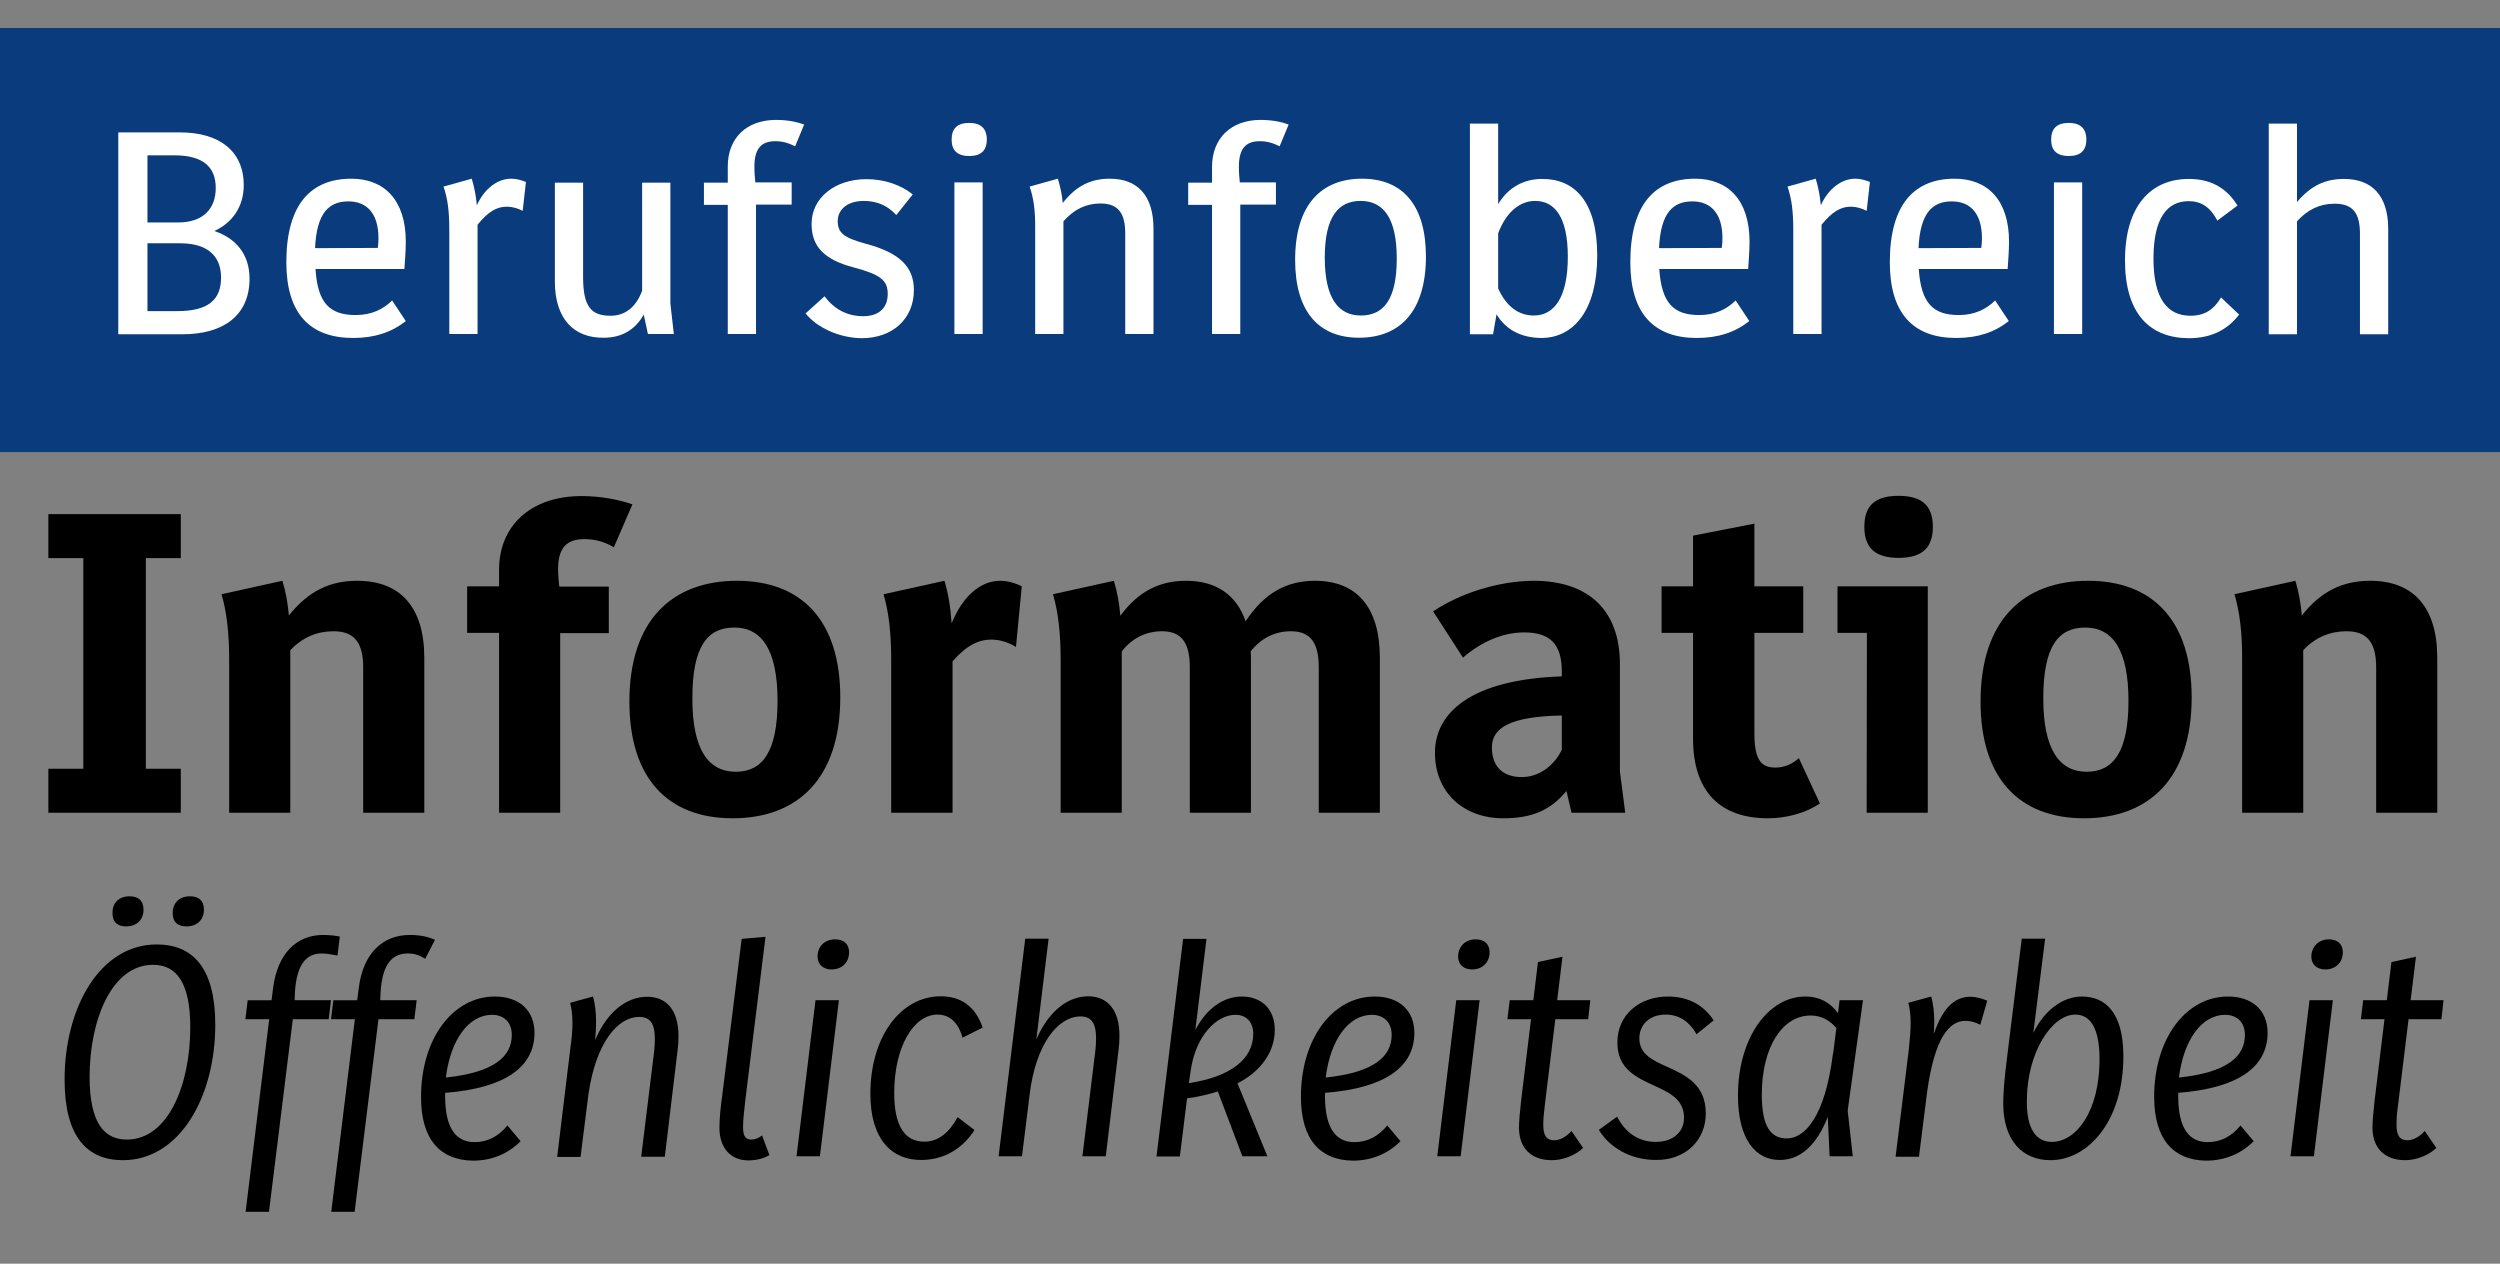 <?xml version="1.0" encoding="utf-8"?>
<!-- Generator: Adobe Illustrator 26.5.0, SVG Export Plug-In . SVG Version: 6.00 Build 0)  -->
<svg version="1.1" id="Layer_1" xmlns="http://www.w3.org/2000/svg" xmlns:xlink="http://www.w3.org/1999/xlink" x="0px" y="0px"
	 viewBox="0 0 1080 545.9" style="enable-background:new 0 0 1080 545.9;" xml:space="preserve">
<rect x="0" y="0" width="1080" height="545.9" fill="#808080" stroke="none"/>
<style type="text/css">
	.st0{fill:#0A3C7D;}
	.st1{fill:#FFFFFF;}
</style>
<rect y="12.1" class="st0" width="1080" height="183.2"/>
<g>
	<path class="st1" d="M51.1,57.2h26.7c17,0,27.5,8.1,27.5,22.8c0,9.1-4.8,16.2-12.7,19.8c9.2,3.1,15.2,9.9,15.2,20.6
		c0,15.8-11.2,24-28.9,24H51.1C51.1,144.3,51.1,57.2,51.1,57.2z M77,96.1c10.5,0,16.2-5.7,16.2-14.9s-5.6-14.1-17.9-14.1H63.7v29H77
		L77,96.1z M76.7,134.4c13.5,0,18.8-5.1,18.8-14.5c0-10-6.7-14.8-17.6-14.8H63.7v29.3H76.7L76.7,134.4z"/>
	<path class="st1" d="M123.7,113.3c0-25.4,10.9-36.1,28.1-36.1c14.1,0,23.5,9.1,23.5,27.2c0,3.7-0.4,9.1-0.6,11.8h-38.4
		c0.9,14.7,6.1,19.9,17.4,19.9c6.6,0,11.8-2.4,15.7-6.3l5.9,8.9c-6.2,4.9-13.6,7.3-22.7,7.3C133.9,146,123.7,135.5,123.7,113.3
		L123.7,113.3z M163.2,107.1c0.2-1.4,0.3-2.6,0.3-4.2c0-10.3-4.7-15.9-13-15.9s-13.7,4.8-14.4,20.2L163.2,107.1L163.2,107.1
		L163.2,107.1z"/>
	<path class="st1" d="M191.6,80.6l12.2-3.4c1.1,3.8,1.8,7.1,2.2,11.5c3.3-7.4,9.1-11.5,14.8-11.5c2,0,4.2,0.5,6.4,1.4l-1.4,12.5
		c-1.6-0.9-4.2-1.8-7-1.8c-4,0-7.9,2-12.5,7.8v47.2h-12.2V99.7C194.1,91,193.4,85.9,191.6,80.6L191.6,80.6z"/>
	<path class="st1" d="M239.7,121.5V78.9h12.2v40.9c0,12.8,3.6,16.6,11.8,16.6c6.6,0,11.1-3.9,13.7-10.8V78.9h12.2v52.2l1.5,13.2
		h-11.2l-1.8-8.4c-3.7,6.5-9.3,10-17.4,10C247.9,146,239.7,137.8,239.7,121.5L239.7,121.5z"/>
	<path class="st1" d="M335.3,51.8c5,0,9.1,0.9,12.1,2l-3.9,9.4c-3-1.5-5.5-2.2-8.6-2.2c-6.1,0-9,3.3-9,11c0,2.7,0.2,5,0.4,6.8H342
		v9.6h-15.4v55.9h-12.2V88.5h-10.3v-9.6h10.3v-7C314.4,59.8,322.3,51.8,335.3,51.8L335.3,51.8z"/>
	<path class="st1" d="M348,135.4l8.2-7.4c4.2,5.6,9.8,8.6,16.7,8.6s10.6-3.7,10.6-9.6s-3.1-8.4-14.8-11.5
		c-13-3.4-18.1-9.3-18.1-18.8c0-11.1,9.9-19.3,23.8-19.3c8,0,15.1,2.7,19.9,6.6l-7.1,8.9c-3.6-3.9-8-6.1-14.1-6.1
		c-6.7,0-11.2,3.5-11.2,8.7s2.7,7.2,12.1,9.8c14.7,3.9,20.8,10,20.8,20c0,12.5-9.3,20.8-22.5,20.8C362.6,146,353,141.6,348,135.4
		L348,135.4z"/>
	<path class="st1" d="M418.7,53.1c5,0,7.6,2.4,7.6,7.2s-2.6,7.1-7.6,7.1s-7.6-2.3-7.6-7.1S413.6,53.1,418.7,53.1z M412.3,78.8h12.2
		v65.5h-12.2V78.8L412.3,78.8z"/>
	<path class="st1" d="M444.8,80.6l12.2-3.4c1.1,3.7,1.8,6.9,2.1,10.5c5.9-7.6,12.4-10.5,20.3-10.5c12,0,18.9,7.2,18.9,21.6v45.5
		h-12.2v-43.4c0-8.4-2.7-13-10.7-13c-6.3,0-11.5,2.6-16,7.7v48.7h-12.2V99.7C447.3,91,446.6,85.9,444.8,80.6L444.8,80.6z"/>
	<path class="st1" d="M544.6,51.8c5,0,9.2,0.9,12.1,2l-3.9,9.4c-3-1.5-5.5-2.2-8.6-2.2c-6.1,0-9,3.3-9,11c0,2.7,0.2,5,0.4,6.8h15.6
		v9.6h-15.4v55.9h-12.2V88.5h-10.3v-9.6h10.3v-7C523.7,59.8,531.7,51.8,544.6,51.8L544.6,51.8z"/>
	<path class="st1" d="M559.5,112.3c0-24,11.4-35.1,28.9-35.1S616,88.6,616,110.8c0,23.9-11.4,35.1-28.9,35.1
		S559.5,134.5,559.5,112.3z M587.9,136.3c9.8,0,15.5-6.9,15.5-24.6s-5.9-24.9-15.6-24.9s-15.5,6.9-15.5,24.5
		S578.2,136.3,587.9,136.3z"/>
	<path class="st1" d="M646.5,135.8l-1.5,8.6h-10v-91h12.2v34.8c4.3-7.2,11-10.9,19.1-10.9c13.9,0,23.7,9.7,23.7,33.1
		S680,146,665.8,146C657.1,145.9,650.6,142.5,646.5,135.8L646.5,135.8z M662.6,136.3c8.9,0,14.7-7.9,14.7-25.4s-5.9-24.1-14.1-24.1
		c-6.7,0-12.6,4.9-16,14v23.8C650.8,132.6,656.2,136.3,662.6,136.3L662.6,136.3z"/>
	<path class="st1" d="M704.3,113.3c0-25.4,10.9-36.1,28-36.1c14.1,0,23.5,9.1,23.5,27.2c0,3.7-0.4,9.1-0.6,11.8h-38.4
		c1,14.7,6.1,19.9,17.3,19.9c6.6,0,11.8-2.4,15.7-6.3l5.9,8.9c-6.2,4.9-13.5,7.3-22.7,7.3C714.5,146,704.3,135.5,704.3,113.3
		L704.3,113.3z M743.8,107.1c0.2-1.4,0.3-2.6,0.3-4.2c0-10.3-4.7-15.9-13-15.9s-13.7,4.8-14.4,20.2L743.8,107.1L743.8,107.1
		L743.8,107.1z"/>
	<path class="st1" d="M772.2,80.6l12.2-3.4c1.1,3.8,1.8,7.1,2.2,11.5c3.3-7.4,9.2-11.5,14.8-11.5c2,0,4.2,0.5,6.4,1.4l-1.4,12.5
		c-1.6-0.9-4.2-1.8-7-1.8c-4,0-7.8,2-12.5,7.8v47.2h-12.2V99.7C774.7,91,774,85.9,772.2,80.6L772.2,80.6z"/>
	<path class="st1" d="M816.4,113.3c0-25.4,10.9-36.1,28-36.1c14.1,0,23.5,9.1,23.5,27.2c0,3.7-0.4,9.1-0.6,11.8h-38.4
		c1,14.7,6.1,19.9,17.3,19.9c6.6,0,11.8-2.4,15.7-6.3l5.9,8.9c-6.2,4.9-13.5,7.3-22.7,7.3C826.6,146,816.4,135.5,816.4,113.3
		L816.4,113.3z M855.9,107.1c0.2-1.4,0.3-2.6,0.3-4.2c0-10.3-4.7-15.9-13-15.9s-13.7,4.8-14.4,20.2L855.9,107.1L855.9,107.1
		L855.9,107.1z"/>
	<path class="st1" d="M893.7,53.1c5,0,7.6,2.4,7.6,7.2s-2.6,7.1-7.6,7.1s-7.6-2.3-7.6-7.1S888.6,53.1,893.7,53.1z M887.3,78.8h12.2
		v65.5h-12.2V78.8L887.3,78.8z"/>
	<path class="st1" d="M918,112.5c0-23.5,11.1-35.2,27.6-35.2c9.5,0,16.3,3.9,21,11.5l-8.7,6.5c-3.1-5.9-7-8.4-12.4-8.4
		c-9.3,0-15.2,7.3-15.2,24.8s6.1,24.7,16,24.7c6.4,0,10.2-2.9,13.2-7.9l7.8,7.4c-5.2,6.8-12.3,10.2-21.8,10.2
		C928.6,146,918,135.4,918,112.5L918,112.5z"/>
	<path class="st1" d="M980.1,53.4h12.2v33.9c6-7.2,12.4-10,20.3-10c12.1,0,19.1,7.2,19.1,21.6v45.5h-12.2V101c0-8.6-2.8-13-10.9-13
		c-6.4,0-11.7,2.5-16.3,7.6v48.8h-12.2L980.1,53.4L980.1,53.4z"/>
</g>
<g>
	<path d="M20.9,332.1H36v-91H20.9v-19h57.2v19H63v91h15.1v19H20.9V332.1z"/>
	<path d="M95.7,256.7l26.3-5.8c1.4,4.6,2.3,9.4,2.8,15c8.4-10.6,17.8-15,29.5-15c18.5,0,29,11.2,29,33.3v66.9h-26.4v-62.8
		c0-10.4-3.6-15.6-12.8-15.6c-7.1,0-13.4,2.6-18.7,8.2v70.2H99V285C99,273.3,97.9,264.2,95.7,256.7L95.7,256.7z"/>
	<path d="M251.3,214.3c8.6,0,16.6,1.7,21.9,3.6l-8,18.5c-4-2.3-8-3.5-12.8-3.5c-7.8,0-11.3,4-11.3,12.9c0,3.2,0.3,5.7,0.5,7.6H263
		v20.1h-21v77.6h-26.4v-77.7h-13.8v-20.1h13.8v-7C215.5,227.4,229,214.3,251.3,214.3L251.3,214.3z"/>
	<path d="M271.9,303.1c0-35.2,18.5-52.2,46.5-52.2s44.6,17.3,44.6,50.4c0,35.1-18.5,52.2-46.5,52.2S271.9,336.2,271.9,303.1
		L271.9,303.1z M317.9,333.4c11.3,0,18-8.4,18-30.6s-6.9-31.7-18.7-31.7s-18.1,8.4-18.1,30.6S306,333.4,317.9,333.4L317.9,333.4z"/>
	<path d="M381.7,256.7l26.3-5.8c1.6,5.3,2.6,11,3.1,18.4c4.8-11.9,12.6-18.4,20.9-18.4c3,0,6.3,0.8,9.4,2.4l-2.5,26.2
		c-2.3-1.5-6.2-3.2-10.7-3.2c-5.4,0-10.7,2.5-16.7,9.4v65.4H385V285C385,273.3,383.9,264.2,381.7,256.7L381.7,256.7z"/>
	<path d="M454.9,256.7l26.3-5.8c1.4,4.6,2.3,9.5,2.8,15.1c7.8-10.6,17-15.1,28.4-15.1c12.8,0,21.7,5.9,25.7,17.5
		c8.1-12.3,17.8-17.5,30-17.5c17.8,0,28,11.2,28,33.3v66.9h-26.4v-62.8c0-10.1-3.2-15.6-12-15.6c-6.7,0-12.8,2.8-17.4,8.7
		c0.1,0.9,0.1,1.9,0.1,2.8v66.9H514v-62.8c0-10.1-3.2-15.6-12-15.6c-6.7,0-12.8,2.8-17.4,8.7v69.7h-26.4V285
		C458.2,273.3,457.1,264.2,454.9,256.7L454.9,256.7z"/>
	<path d="M662.5,250.9c23.5,0,37.3,12.5,37.3,36v46.4l2.3,17.8h-23.2l-2.2-9.4c-7,8.5-15.1,11.8-27.3,11.8c-17,0-29.5-11-29.5-28.3
		s15.6-31.7,54.8-33v-2.1c0-11.7-4.9-16.9-16.3-16.9c-9.2,0-18.6,4.1-26.4,10.9l-12.9-20C631,256.2,647.3,251,662.5,250.9
		L662.5,250.9z M657.4,335.7c7.8,0,14.2-5.3,17.3-11.8v-14.8c-22.9,0.4-30.2,5.6-30.2,13.8S649.2,335.7,657.4,335.7L657.4,335.7z"/>
	<path d="M731.4,319.1v-45.7h-13.6v-20.1h13.6v-21.9l26.5-5.2v27.1H779v20.1h-21.1v43.4c0,12,3.2,14.8,9.2,14.8c4,0,7.7-1.9,10-4.1
		l9.1,19.6c-5.9,4-14.2,6.4-22.4,6.4C743.2,353.5,731.4,342.1,731.4,319.1L731.4,319.1z"/>
	<path d="M806.5,273.4h-12.7v-20.1h39v97.8h-26.4L806.5,273.4L806.5,273.4z M820.2,214.2c10,0,14.8,4.2,14.8,13.4
		s-4.8,13.4-14.8,13.4s-14.8-4.2-14.8-13.4S810,214.2,820.2,214.2z"/>
	<path d="M855.6,303.1c0-35.2,18.5-52.2,46.5-52.2s44.7,17.3,44.7,50.4c0,35.1-18.5,52.2-46.5,52.2S855.6,336.2,855.6,303.1
		L855.6,303.1z M901.5,333.4c11.3,0,18-8.4,18-30.6s-6.9-31.7-18.7-31.7s-18.1,8.4-18.1,30.6S889.7,333.4,901.5,333.4L901.5,333.4z"
		/>
	<path d="M965.3,256.7l26.3-5.8c1.4,4.6,2.3,9.4,2.8,15c8.3-10.6,17.8-15,29.5-15c18.5,0,29,11.2,29,33.3v66.9h-26.4v-62.8
		c0-10.4-3.6-15.6-12.8-15.6c-7.1,0-13.5,2.6-18.7,8.2v70.2h-26.4V285C968.7,273.3,967.5,264.2,965.3,256.7L965.3,256.7z"/>
</g>
<g>
	<path d="M27.9,466.4c0-31,15.2-58.4,39.8-58.4c15.5,0,25.3,10,25.3,34.7c0,31-15.3,58.5-39.9,58.5
		C37.8,501.2,27.9,491.3,27.9,466.4z M54.8,492.3c17.8,0,27.4-23.6,27.4-48.5c0-19.5-6.1-27-16.1-27c-17.8,0-27.4,23.7-27.4,48.6
		C38.8,484.9,44.8,492.3,54.8,492.3z M56,387.2c3.6,0,6,1.7,6,5.8s-2.7,7.2-7.5,7.2c-3.6,0-5.9-1.7-5.9-5.7
		C48.5,390.1,51.3,387.2,56,387.2z M82.1,387.2c3.6,0,6,1.7,6,5.8s-2.7,7.2-7.6,7.2c-3.6,0-5.9-1.7-5.9-5.7
		C74.6,390.1,77.4,387.2,82.1,387.2z"/>
	<path d="M139.5,403.9c2.8,0,5.5,0.3,7.3,0.7l-1,8.2c-2.5-0.5-4.9-0.9-6.9-0.9c-6.6,0-11.5,4.7-11.6,20.2H143l-1,8.2h-15.5
		l-10.3,83.2h-10.1l10.2-83.2H106l1-8.2h10.3l0.7-5.4C119.9,411.8,128.3,403.9,139.5,403.9L139.5,403.9z"/>
	<path d="M177.1,403.9c4.7,0,8.2,0.9,10.8,2.1l-4.2,8.2c-2.7-1.7-4.9-2.3-7.5-2.3c-6.9,0-11.8,4.7-11.9,20.2H180l-1,8.2h-15.5
		l-10.3,83.2h-10.1l10.2-83.2H143l1-8.2h10.3l0.7-5.4C156.9,411.8,165.3,403.9,177.1,403.9L177.1,403.9z"/>
	<path d="M181.9,473.8c0-25.1,13.7-43.3,31.9-43.3c10.4,0,17.1,5.9,17.1,15.7c0,14.6-12.5,23.9-38.6,25.9v1.5
		c0,13.8,4.7,19.8,12.7,19.8c5.5,0,10.3-2.4,14.2-7.2l5.7,6.8c-5.6,5.6-12.6,8.4-20.6,8.4C190.3,501.2,181.8,492.4,181.9,473.8
		L181.9,473.8z M221.1,447.1c0-5.8-3.8-8.7-8.5-8.7c-10.2,0-18,10.9-20,27.1C213.6,463.3,221.1,456.3,221.1,447.1L221.1,447.1z"/>
	<path d="M247.3,441.9c0-3.2-0.3-6-1-8.7l9.9-2.7c0.8,3.1,1.3,6.5,1.3,10.8c0,2.3-0.1,5-0.4,8c5.7-13.3,14.4-18.7,22.5-18.7
		s13.5,5.5,13.5,16.9c0,2.5-0.1,4.3-0.4,6.4l-5.5,45.8H277l5.5-44.8c0.3-2.3,0.4-4.9,0.4-6.1c0-7-2.3-9.5-6.8-9.5
		c-9.2,0-18.7,11.1-21.9,33.5l-3.4,27h-10.1l5.6-46.2C247,448.7,247.3,445.3,247.3,441.9L247.3,441.9z"/>
	<path d="M310.8,487.2c0-4,0.5-9,1.2-13.9l8.4-67.7l10.3-0.9l-8.7,70.4c-0.5,4.3-1,8.8-1,11.9c0,4.1,1.3,5.3,3.6,5.3
		c1.6,0,3.3-0.7,4.6-1.8l3.2,8.5c-2.6,1.6-6,2.3-9.3,2.3C315.7,501.2,310.8,496,310.8,487.2L310.8,487.2z"/>
	<path d="M352.3,432.1h10.1l-8.2,67.4h-10.1L352.3,432.1z M360.8,405.8c3.7,0,6,2,6,5.6c0,4.3-3,7.4-7.6,7.4c-3.4,0-6-2-6-5.5
		C353.1,409.1,356.1,405.8,360.8,405.8z"/>
	<path d="M376,472.5c0-24.5,13-42.1,30.4-42.1c8.8,0,15,4.4,18.1,13.5l-8.7,4.4c-1.8-6.7-5.7-10-10.8-10c-10.4,0-18.7,14-18.7,33.9
		c0,14.3,4.6,21,13,21c6,0,10.7-3.8,14.4-10.6l7.3,5.6c-5.4,8.3-13.5,12.9-23,12.9C385.4,501.2,376,492.4,376,472.5L376,472.5z"/>
	<path d="M442.9,405.5H453l-5.3,43.5c5.8-13.2,14.4-18.6,22.4-18.6s13.5,5.5,13.5,16.9c0,2.5-0.1,4.3-0.4,6.4l-5.5,45.8h-10.1
		l5.5-44.8c0.3-2.3,0.4-4.9,0.4-6.1c0-7-2.3-9.5-6.7-9.5c-9.8,0-19.4,12-22,33.8l-3.3,26.6h-10.1L442.9,405.5L442.9,405.5z"/>
	<path d="M526.1,471.5c-4,1.3-8.4,2.3-13.3,3l-3.1,25.1h-10.1l11.5-94h10.1l-4.8,39.3c4.9-9.3,12.1-14.4,20.1-14.4s14.2,5,14.2,14.4
		s-5.8,17.8-16.1,23.1l12.9,31.5h-10.8L526.1,471.5z M541.4,446.6c0-5-2.9-8.2-7.7-8.2c-8,0-17.1,8.8-19.3,24l-0.8,5.5
		C531.5,465.2,541.4,457.6,541.4,446.6L541.4,446.6z"/>
	<path d="M562,473.8c0-25.1,13.7-43.3,31.9-43.3c10.4,0,17.1,5.9,17.1,15.7c0,14.6-12.5,23.9-38.6,25.9v1.5
		c0,13.8,4.7,19.8,12.7,19.8c5.5,0,10.3-2.4,14.2-7.2l5.7,6.8c-5.6,5.6-12.7,8.4-20.6,8.4C570.4,501.2,562,492.4,562,473.8
		L562,473.8z M601.2,447.1c0-5.8-3.8-8.7-8.5-8.7c-10.2,0-18,10.9-20,27.1C593.7,463.3,601.2,456.3,601.2,447.1L601.2,447.1z"/>
	<path d="M629.1,432.1h10.1l-8.2,67.4h-10.1L629.1,432.1z M637.5,405.8c3.7,0,6,2,6,5.6c0,4.3-3,7.4-7.6,7.4c-3.4,0-6-2-6-5.5
		C629.9,409.1,632.8,405.8,637.5,405.8z"/>
	<path d="M656.2,487.1c0-2.6,0.4-6.8,0.9-11.4l4.3-35.4h-10.2l1-8.2h10.2l2-16.5l10.6-2.3l-2.3,18.8H687l-0.9,8.2h-14.2l-4.5,36.8
		c-0.5,4.4-0.7,6.1-0.7,8.9c0,4.7,1.5,6.6,4.7,6.6c2.8,0,5.5-1.8,7.5-4l5,7.3c-3.5,3.4-9,5.3-13.5,5.3
		C661.5,501.2,656.2,496,656.2,487.1L656.2,487.1z"/>
	<path d="M690.7,488.1l7.9-5.7c3.7,7.2,9.5,10.9,16.7,10.9c7.6,0,12.2-4.4,12.2-10.4c0-8-6.3-10.9-13.1-14
		c-7.6-3.5-15.7-7.2-15.7-18.5c0-12.1,9.6-19.9,21.9-19.9c8.5,0,15.4,3.6,19.7,10.3l-7.4,6c-2.8-5-7.1-8.5-13.3-8.5
		c-7.2,0-11.4,4.5-11.4,10.3c0,6.8,5.8,9.5,12.1,12.3c7.9,3.6,16.6,7.6,16.6,20.1c0,11.5-8.6,20.1-21.3,20.1
		C704.3,501.2,695.2,495.6,690.7,488.1L690.7,488.1z"/>
	<path d="M750.8,473.3c0-24.8,13-42.8,29.1-42.8c6.3,0,11,2.8,14.1,7.2l0.7-5.6h10.1l-6.6,47.7l2.2,19.7h-10l-0.8-17
		c-4.9,12.5-12.1,18.6-20.7,18.6C758.6,501.2,750.8,492.4,750.8,473.3L750.8,473.3z M771.9,491.8c7.8,0,16.5-9.4,19.9-36.4l0.1-0.3
		c0-0.1,0.1-0.3,0.1-0.5l1.3-10.5c-2.9-3.4-6.6-5.4-11.1-5.4c-12.2,0-21.1,13.6-21.1,34.2C761.1,487.1,765.2,491.8,771.9,491.8
		L771.9,491.8z"/>
	<path d="M825.4,441.9c0-3.2-0.3-6-1-8.7l9.9-2.7c0.8,3.1,1.3,6.5,1.3,10.9c0,1.6-0.1,3.4-0.2,5.3c4.5-13.3,10.4-16.1,16-16.1
		c2.3,0,5.2,0.9,7.1,1.7l-3,10.4c-2.2-1.1-4.4-1.7-6.4-1.7c-6.8,0-13.3,6.8-16.6,30.9l-3.5,27.8h-10.1l5.7-46.2
		C825.1,448.6,825.4,445.3,825.4,441.9L825.4,441.9z"/>
	<path d="M865.4,476.7c0-3.2,0.3-9.8,1.7-20.3l6.3-50.9h10.1l-5.1,40.7c4.7-9.7,12.7-15.7,21-15.7c10.1,0,17.9,6.9,17.9,25.8
		c0,28.4-15.5,44.9-31.5,44.9C873.8,501.2,865.4,492.8,865.4,476.7L865.4,476.7z M886.4,493.3c10.4,0,20.6-13,20.6-35.7
		c0-13.5-4-19.3-10.5-19.3c-10,0-20.9,16.2-20.9,37.3C875.5,487.9,879.7,493.3,886.4,493.3L886.4,493.3z"/>
	<path d="M930.6,473.8c0-25.1,13.7-43.3,31.9-43.3c10.4,0,17.1,5.9,17.1,15.7c0,14.6-12.5,23.9-38.6,25.9v1.5
		c0,13.8,4.7,19.8,12.7,19.8c5.5,0,10.3-2.4,14.2-7.2l5.7,6.8c-5.6,5.6-12.7,8.4-20.6,8.4C939.1,501.2,930.6,492.4,930.6,473.8
		L930.6,473.8z M969.8,447.1c0-5.8-3.8-8.7-8.5-8.7c-10.2,0-18,10.9-20,27.1C962.3,463.3,969.8,456.3,969.8,447.1L969.8,447.1z"/>
	<path d="M997.7,432.1h10.1l-8.2,67.4h-10.1L997.7,432.1z M1006.1,405.8c3.7,0,6,2,6,5.6c0,4.3-3,7.4-7.6,7.4c-3.4,0-6-2-6-5.5
		C998.5,409.1,1001.5,405.8,1006.1,405.8z"/>
	<path d="M1024.9,487.1c0-2.6,0.4-6.8,0.9-11.4l4.3-35.4h-10.2l1-8.2h10.2l2-16.5l10.6-2.3l-2.3,18.8h14.2l-0.9,8.2h-14.2l-4.5,36.8
		c-0.6,4.4-0.7,6.1-0.7,8.9c0,4.7,1.5,6.6,4.7,6.6c2.8,0,5.5-1.8,7.5-4l5,7.3c-3.5,3.4-9,5.3-13.4,5.3
		C1030.2,501.2,1024.9,496,1024.9,487.1L1024.9,487.1z"/>
</g>
</svg>

